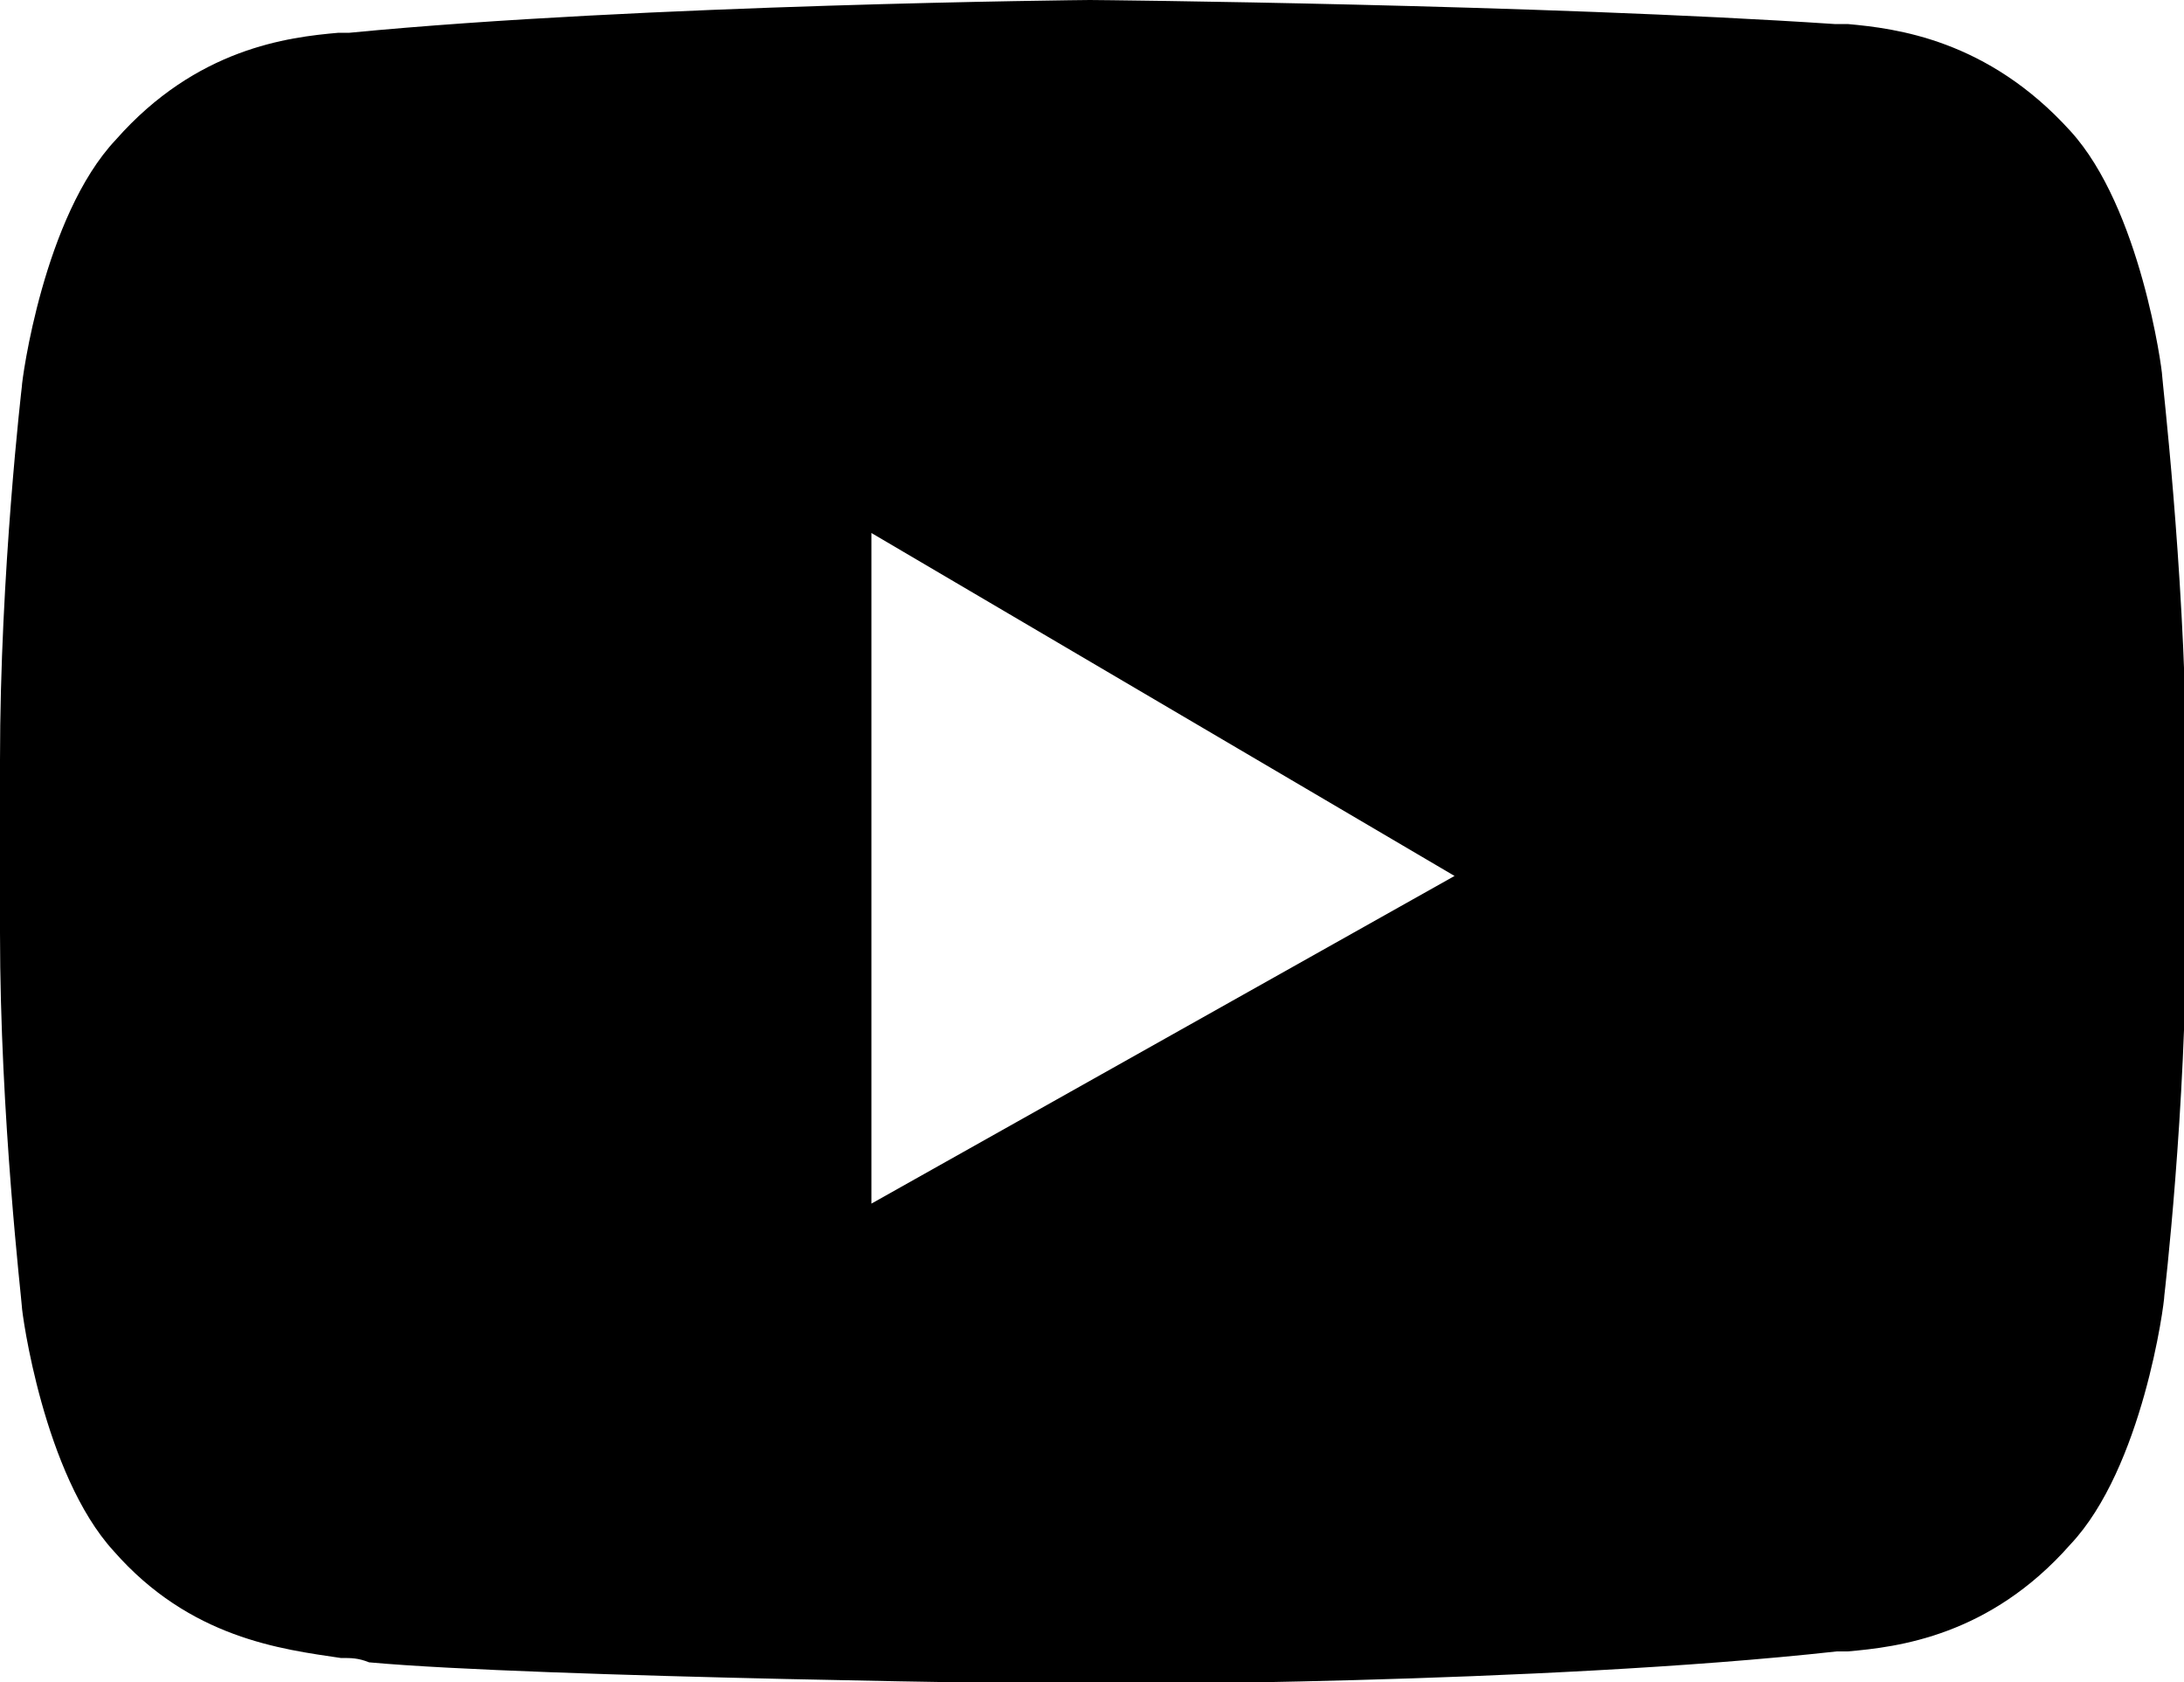 <?xml version="1.0" encoding="UTF-8"?>
<!-- Generator: Adobe Illustrator 21.1.0, SVG Export Plug-In . SVG Version: 6.00 Build 0)  -->
<svg version="1.1" id="Layer_1" xmlns="http://www.w3.org/2000/svg" xmlns:xlink="http://www.w3.org/1999/xlink" x="0px" y="0px" viewBox="0 0 100 77" style="enable-background:new 0 0 100 77;" xml:space="preserve">
<style type="text/css">
	.st0{fill:#010101;}
	.st1{fill:none;}
	.st2{fill:#FFFFFF;}
</style>
<path d="M99,17.2c0-0.3-1-7.7-4.2-11.2c-3.8-4.2-8-4.7-10.2-4.9H84C70.5,0.2,50.3,0,49.9,0C49.7,0,29.4,0.2,16,1.5h-0.5  C13.2,1.7,9,2.2,5.3,6.4C2,9.9,1,17.4,1,17.7c0,0-1,8.5-1,17.1v7.9c0,8.4,1,16.9,1,17.1c0,0.3,1,7.7,4.2,11.2  c3.5,4,7.7,4.5,10.4,4.9c0.5,0,0.8,0,1.3,0.2c7.7,0.7,32.1,1,33.1,1c0.2,0,20.5,0,34.1-1.5h0.5c2.3-0.2,6.5-0.7,10.2-4.9  c3.3-3.5,4.3-11,4.3-11.4c0,0,1-8.5,1-17.1v-7.9C100,25.9,99,17.4,99,17.2z M39.9,55.1V24.4l26.7,15.7L39.9,55.1z"/>
</svg>